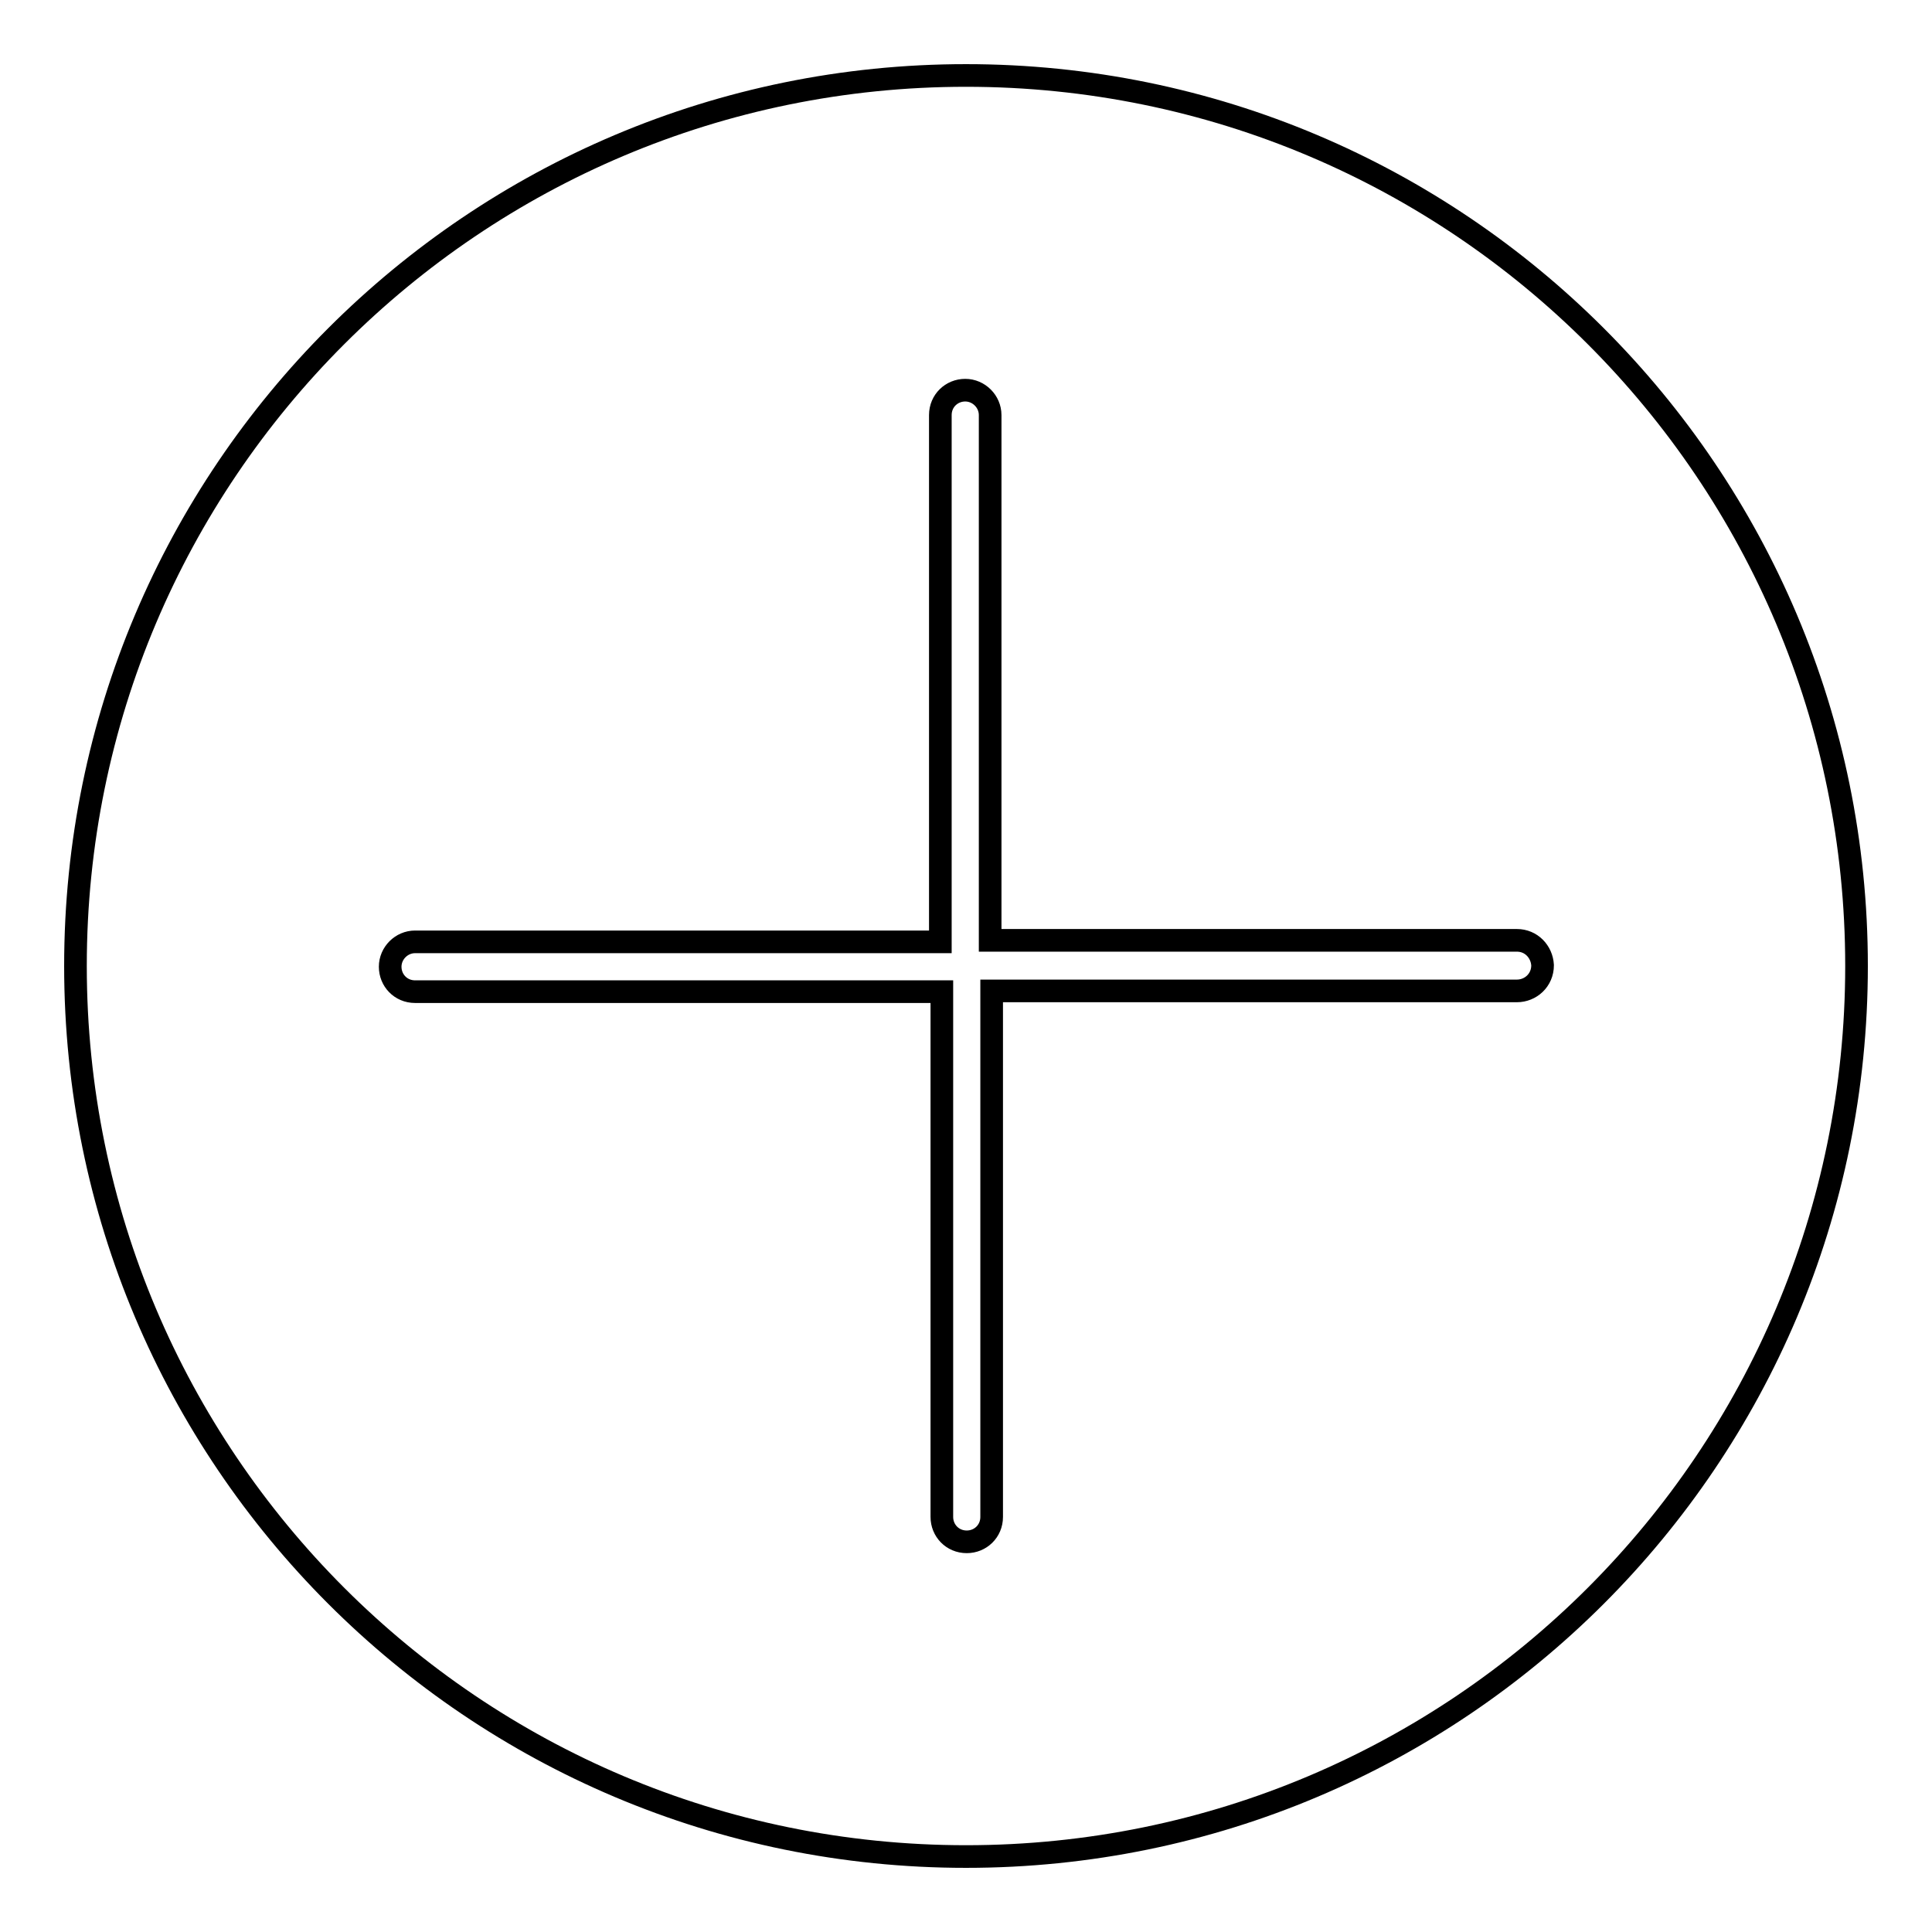 <?xml version="1.0" encoding="utf-8"?>
<!-- Svg Vector Icons : http://www.onlinewebfonts.com/icon -->
<!DOCTYPE svg PUBLIC "-//W3C//DTD SVG 1.1//EN" "http://www.w3.org/Graphics/SVG/1.1/DTD/svg11.dtd">
<svg version="1.1" xmlns="http://www.w3.org/2000/svg" xmlns:xlink="http://www.w3.org/1999/xlink" x="0px" y="0px" viewBox="0 0 256 256" enable-background="new 0 0 256 256" xml:space="preserve">
<g><g><path stroke-width="3" fill-opacity="0" stroke="#000000"  d="M128,240.2"/><path stroke-width="3" fill-opacity="0" stroke="#000000"  d="M128,10C62.8,10,10,62.8,10,128c0,65.2,52.8,118,118,118c65.2,0,118-52.8,118-118C246,62.8,193.2,10,128,10z M201,131.3h-69.6V201c0,1.9-1.5,3.3-3.3,3.3c-1.9,0-3.3-1.5-3.3-3.3v-69.6H55c-1.9,0-3.3-1.5-3.3-3.3s1.5-3.3,3.3-3.3h69.6V55c0-1.9,1.5-3.3,3.3-3.3s3.3,1.5,3.3,3.3v69.6H201c1.9,0,3.3,1.5,3.4,3.3C204.4,129.9,202.8,131.3,201,131.3z"/></g></g>
</svg>